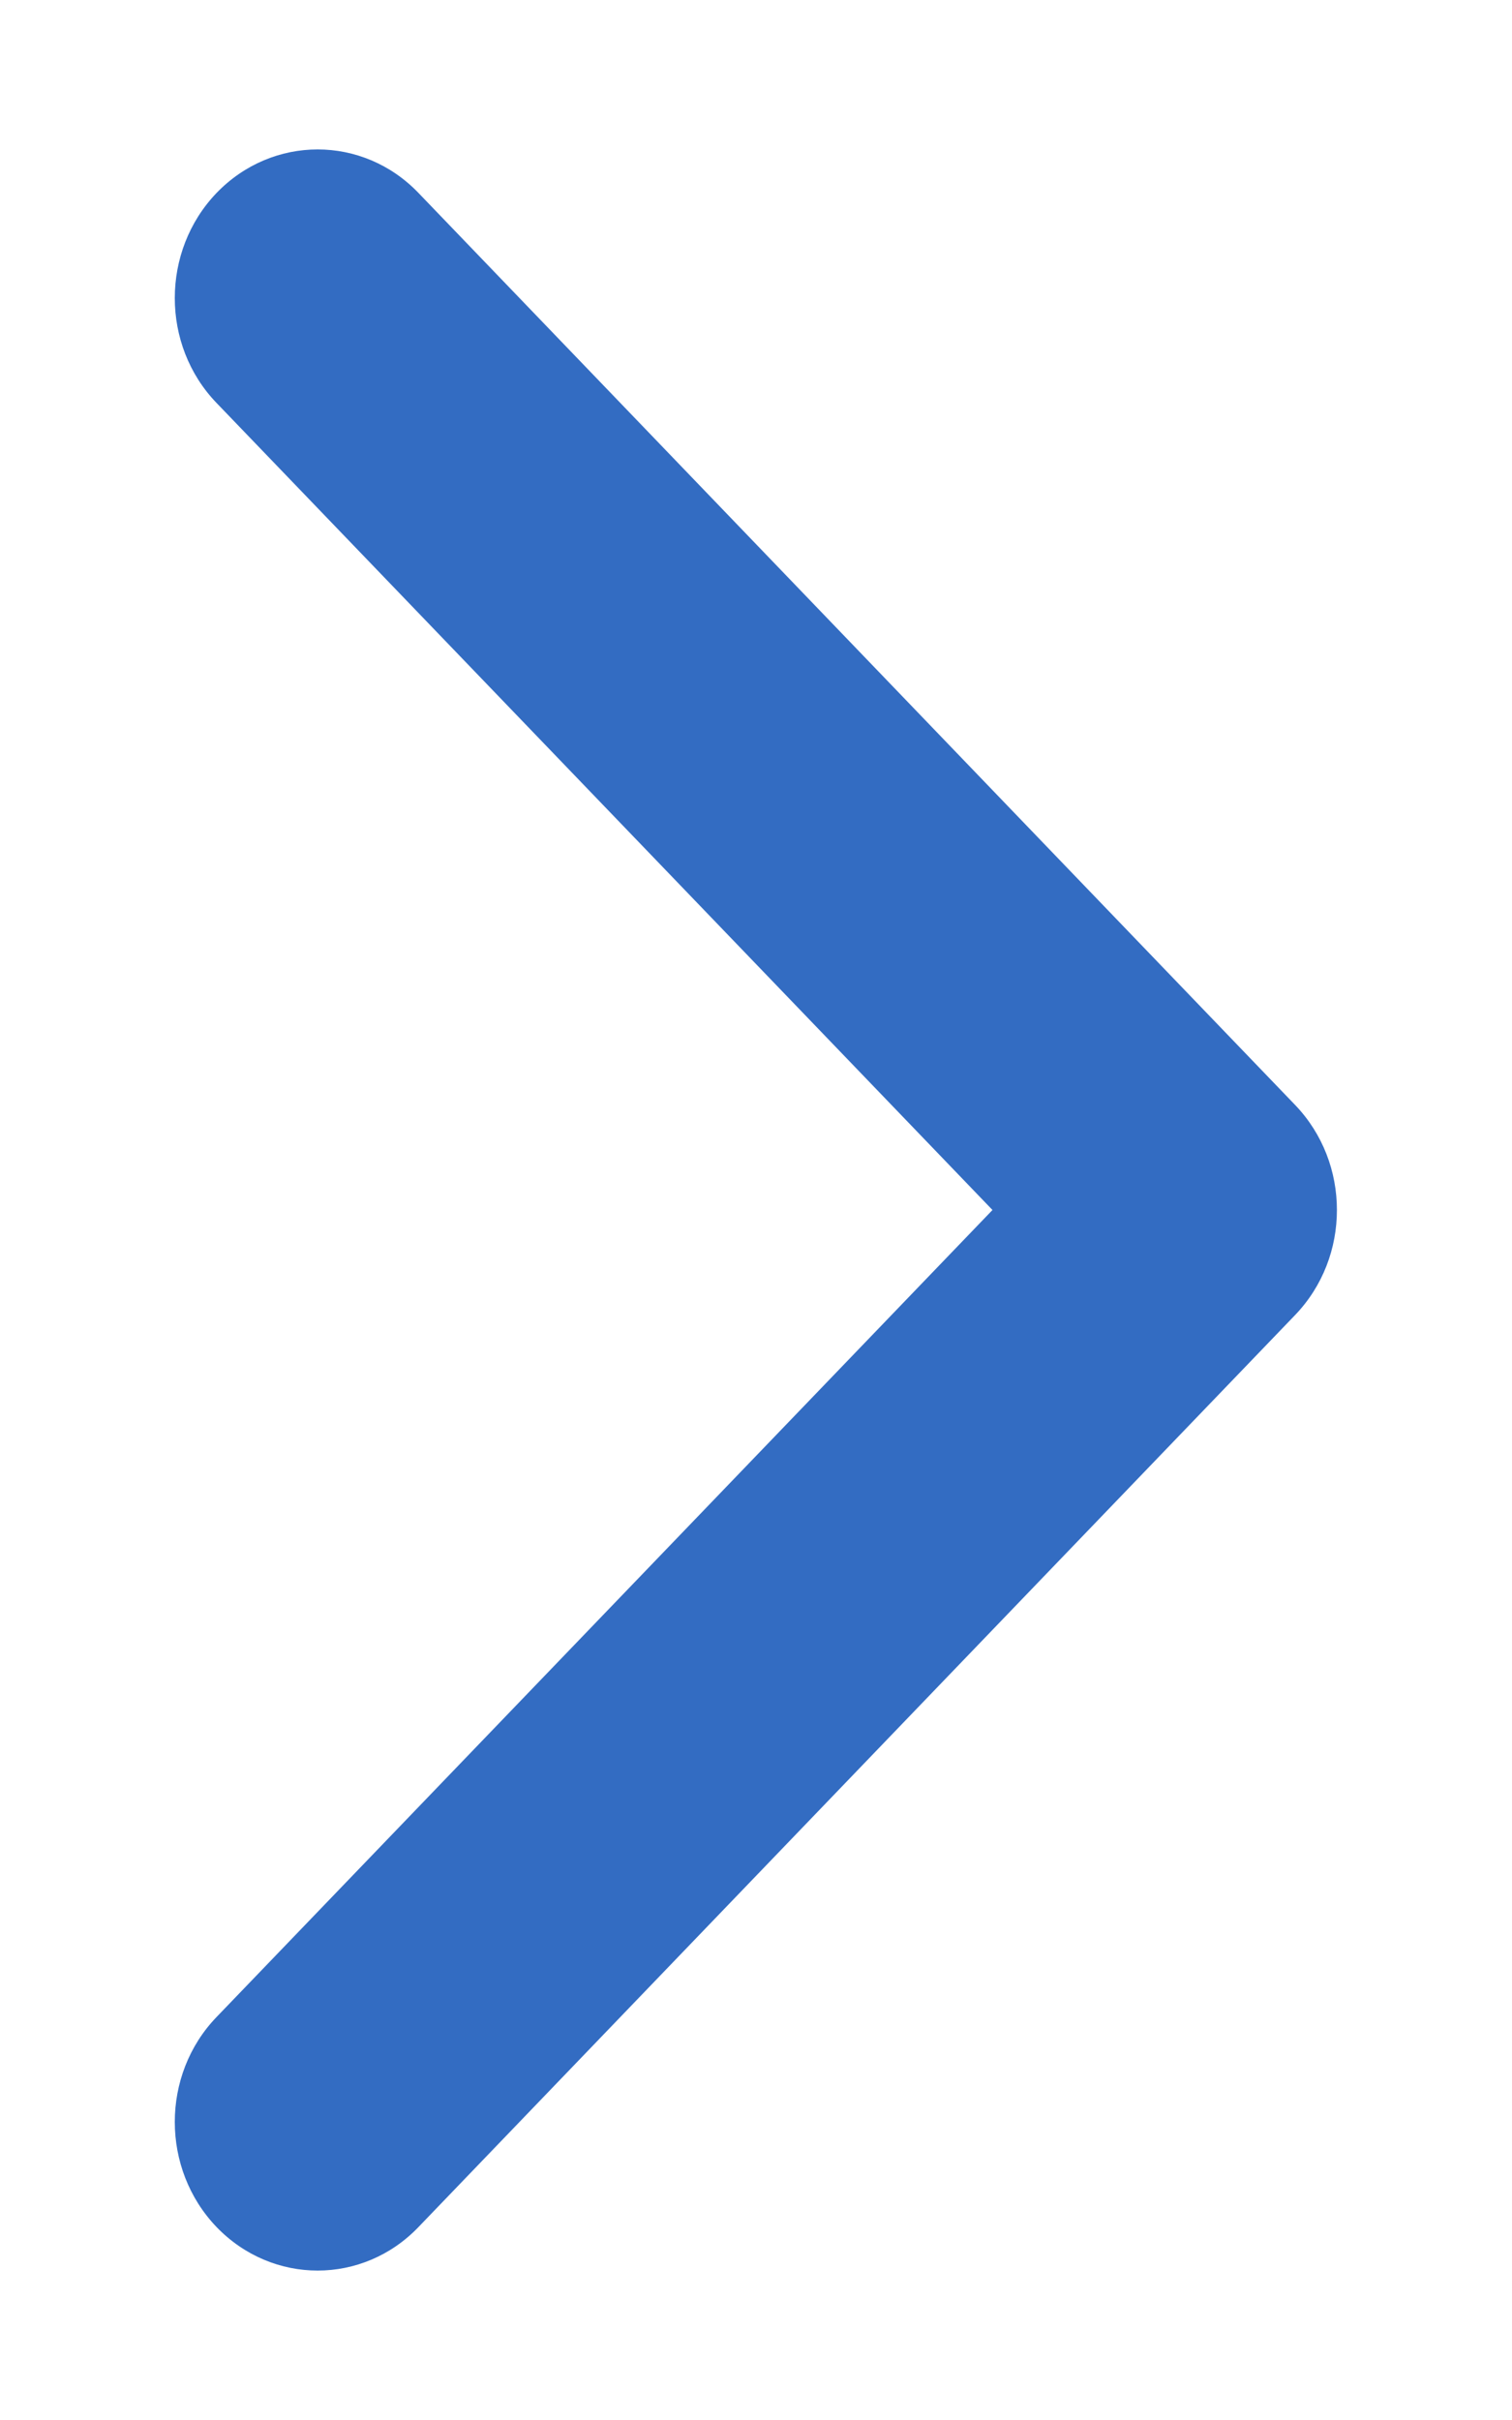 <svg width="5" height="8" viewBox="0 0 5 8" fill="none" xmlns="http://www.w3.org/2000/svg">
<path id="Vector" d="M4.421 4C4.421 4.126 4.375 4.251 4.283 4.347L1.384 7.362C1.2 7.554 0.901 7.554 0.716 7.362C0.532 7.17 0.532 6.859 0.716 6.668L3.282 4L0.716 1.332C0.532 1.141 0.532 0.83 0.716 0.638C0.901 0.446 1.2 0.446 1.384 0.638L4.283 3.653C4.375 3.749 4.421 3.874 4.421 4Z" fill="#336CC2"/>
</svg>
